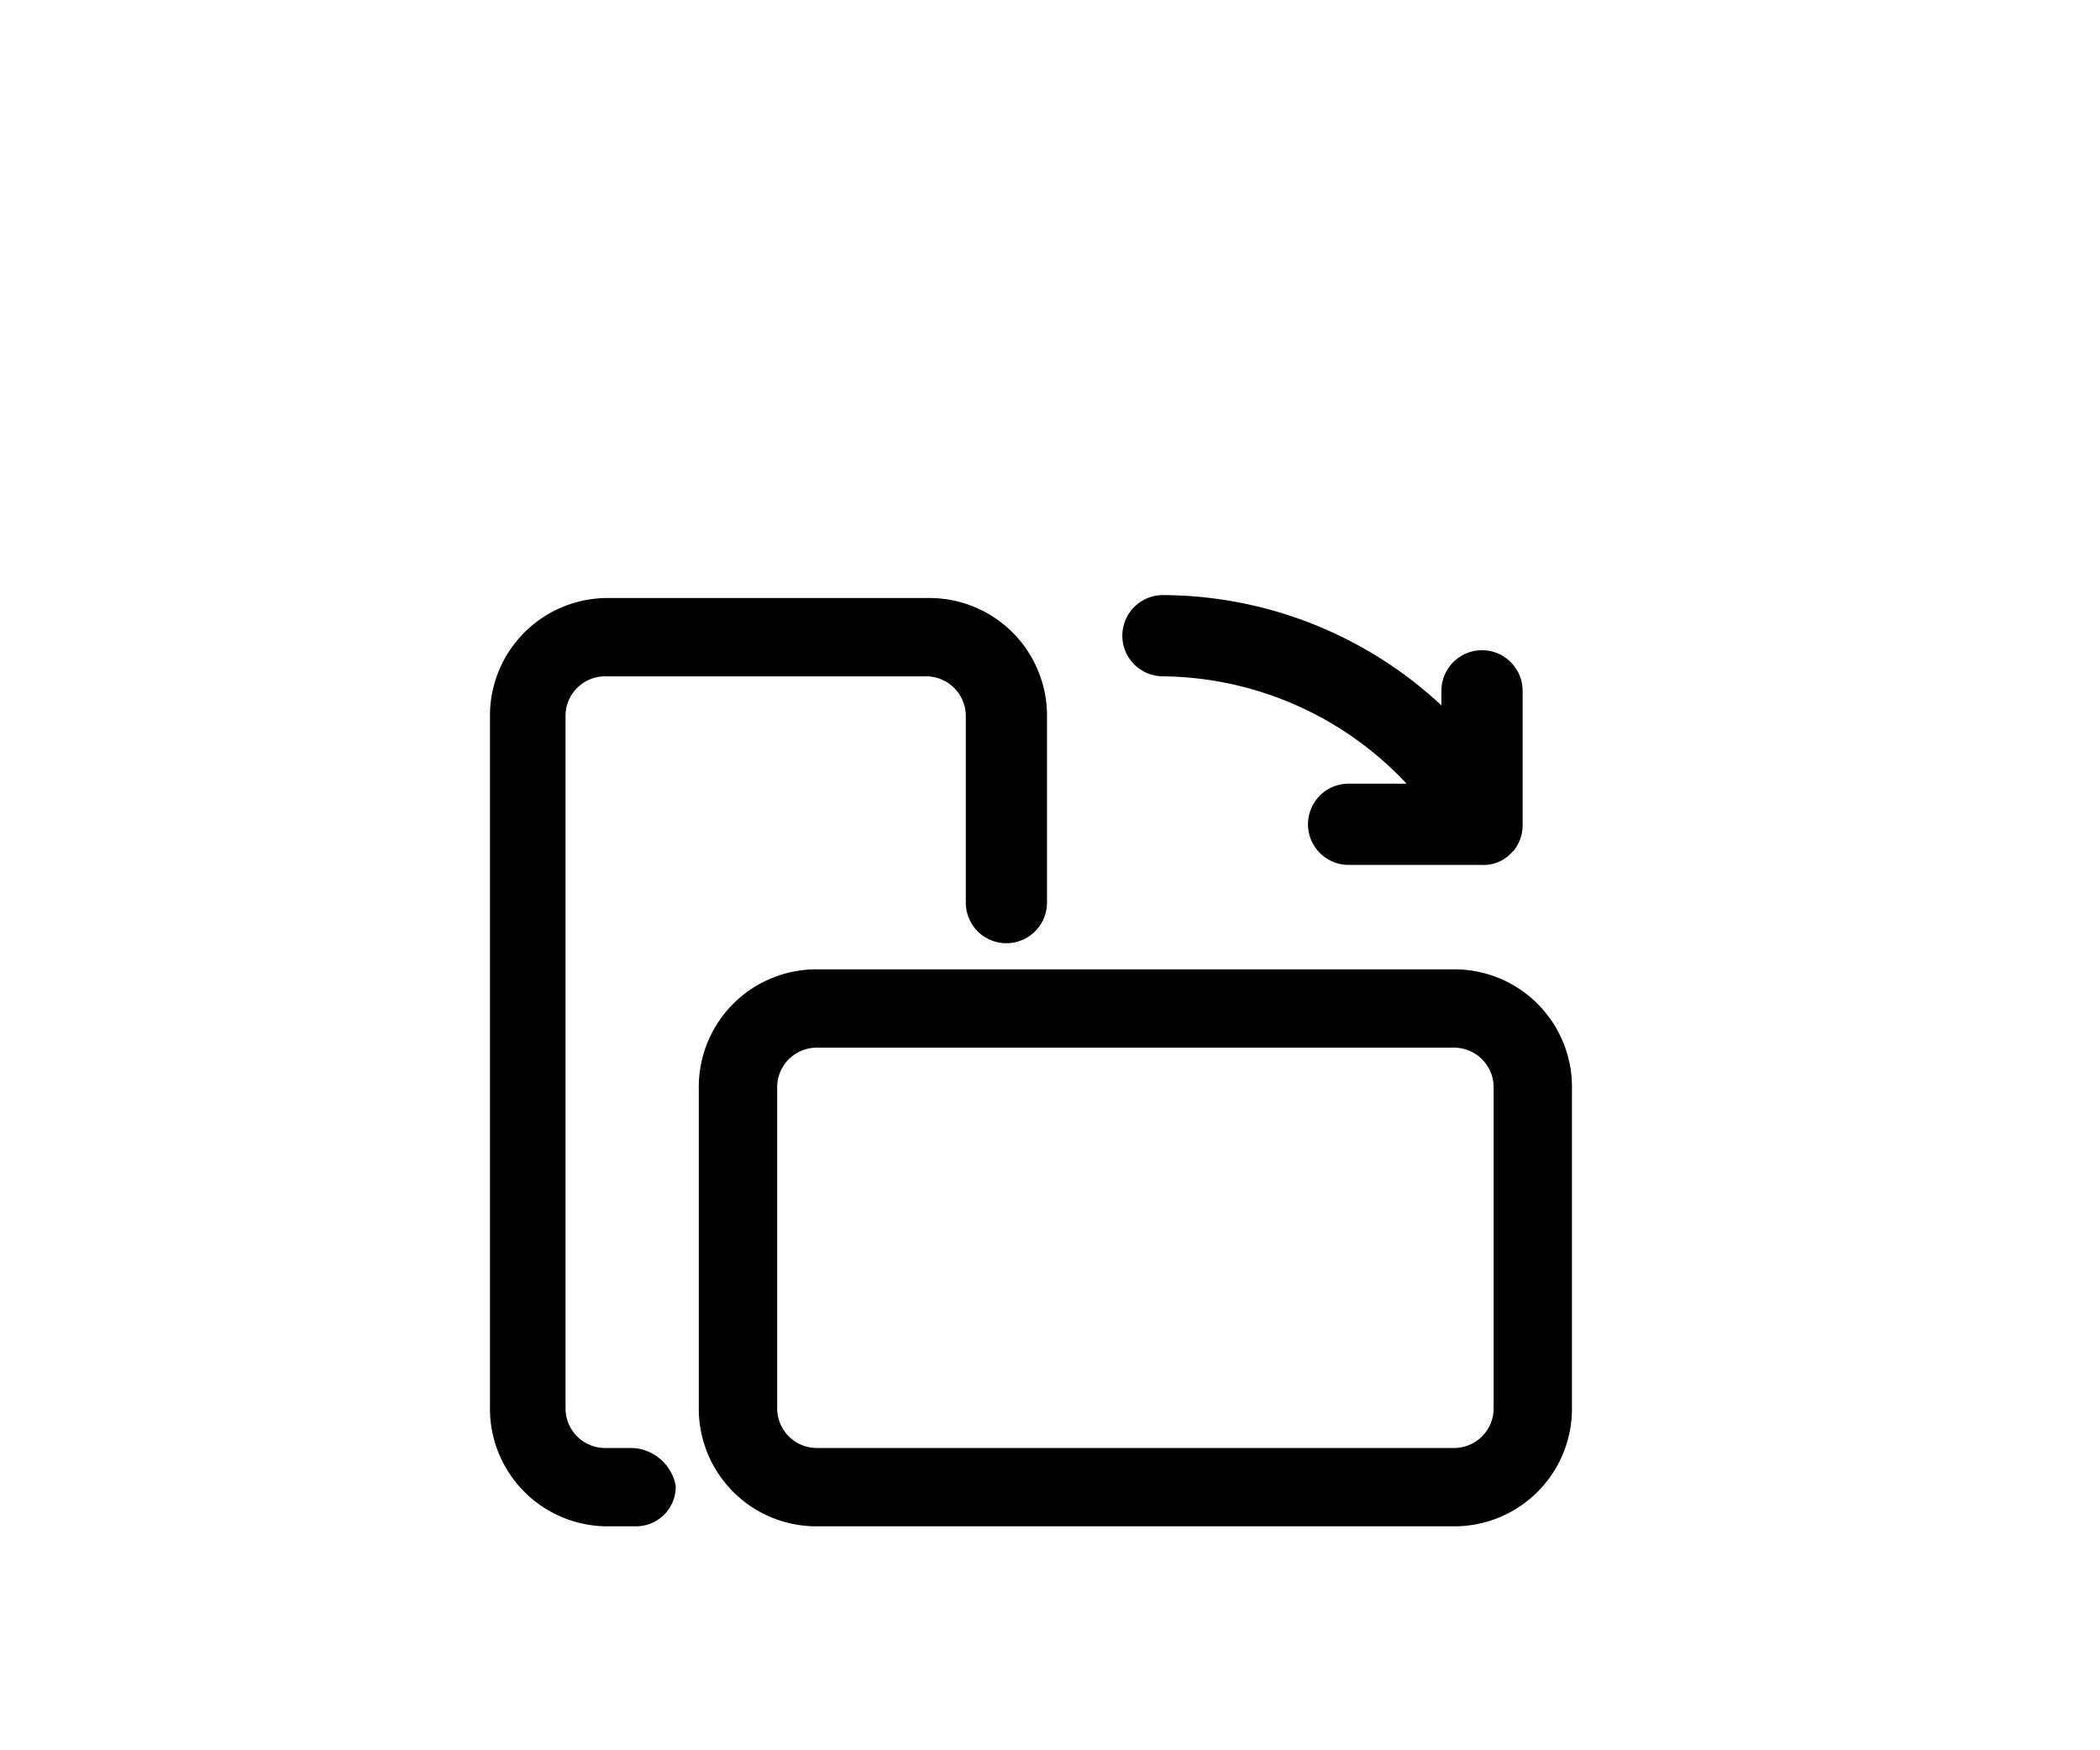 <svg xmlns="http://www.w3.org/2000/svg" xmlns:xlink="http://www.w3.org/1999/xlink" width="120" height="100" viewBox="0 0 120 100">
  <defs>
    <linearGradient id="linear-gradient" x1="0.5" x2="0.5" y2="1" gradientUnits="objectBoundingBox">
      <stop offset="0" stop-color="#fff"/>
      <stop offset="1" stop-color="#e8e3ef"/>
    </linearGradient>
    <clipPath id="clip-path">
      <rect id="矩形_34690" data-name="矩形 34690" width="120" height="100" rx="10" transform="translate(392 11140)" fill="url(#linear-gradient)"/>
    </clipPath>
  </defs>
  <g id="蒙版组_8140" data-name="蒙版组 8140" transform="translate(-392 -11140)" clip-path="url(#clip-path)">
    <path id="路径_228424" data-name="路径 228424" d="M10142.729,19662.2a6.721,6.721,0,0,1-6.8-6.795v-18.232a6.721,6.721,0,0,1,6.8-6.795h36.3a6.72,6.72,0,0,1,6.795,6.795v18.232a6.72,6.72,0,0,1-6.795,6.795Zm-2.32-25.027v18.232a2.265,2.265,0,0,0,2.32,2.32h36.3a2.266,2.266,0,0,0,2.32-2.32v-18.232a2.266,2.266,0,0,0-2.32-2.32h-36.3A2.265,2.265,0,0,0,10140.408,19637.174Zm-9.613,25.027a6.721,6.721,0,0,1-6.8-6.795v-39.447a6.721,6.721,0,0,1,6.8-6.795h18.231a6.721,6.721,0,0,1,6.8,6.795v10.607a2.32,2.32,0,1,1-4.641,0v-10.607a2.266,2.266,0,0,0-2.32-2.32h-18.232a2.265,2.265,0,0,0-2.32,2.32v39.447a2.265,2.265,0,0,0,2.32,2.32h1.491a2.646,2.646,0,0,1,2.486,2.154,2.265,2.265,0,0,1-2.32,2.32Zm42.265-37.789a2.32,2.32,0,0,1,0-4.641h3.314a19.337,19.337,0,0,0-13.923-6.133,2.32,2.32,0,0,1,0-4.641,23.461,23.461,0,0,1,15.912,6.3v-.83a2.32,2.32,0,0,1,4.641,0v7.625a2.321,2.321,0,0,1-.5,1.492l-.166.166a2.13,2.13,0,0,1-1.657.662Z" transform="translate(-9703.998 -8434.996)"/>
  </g>
</svg>
